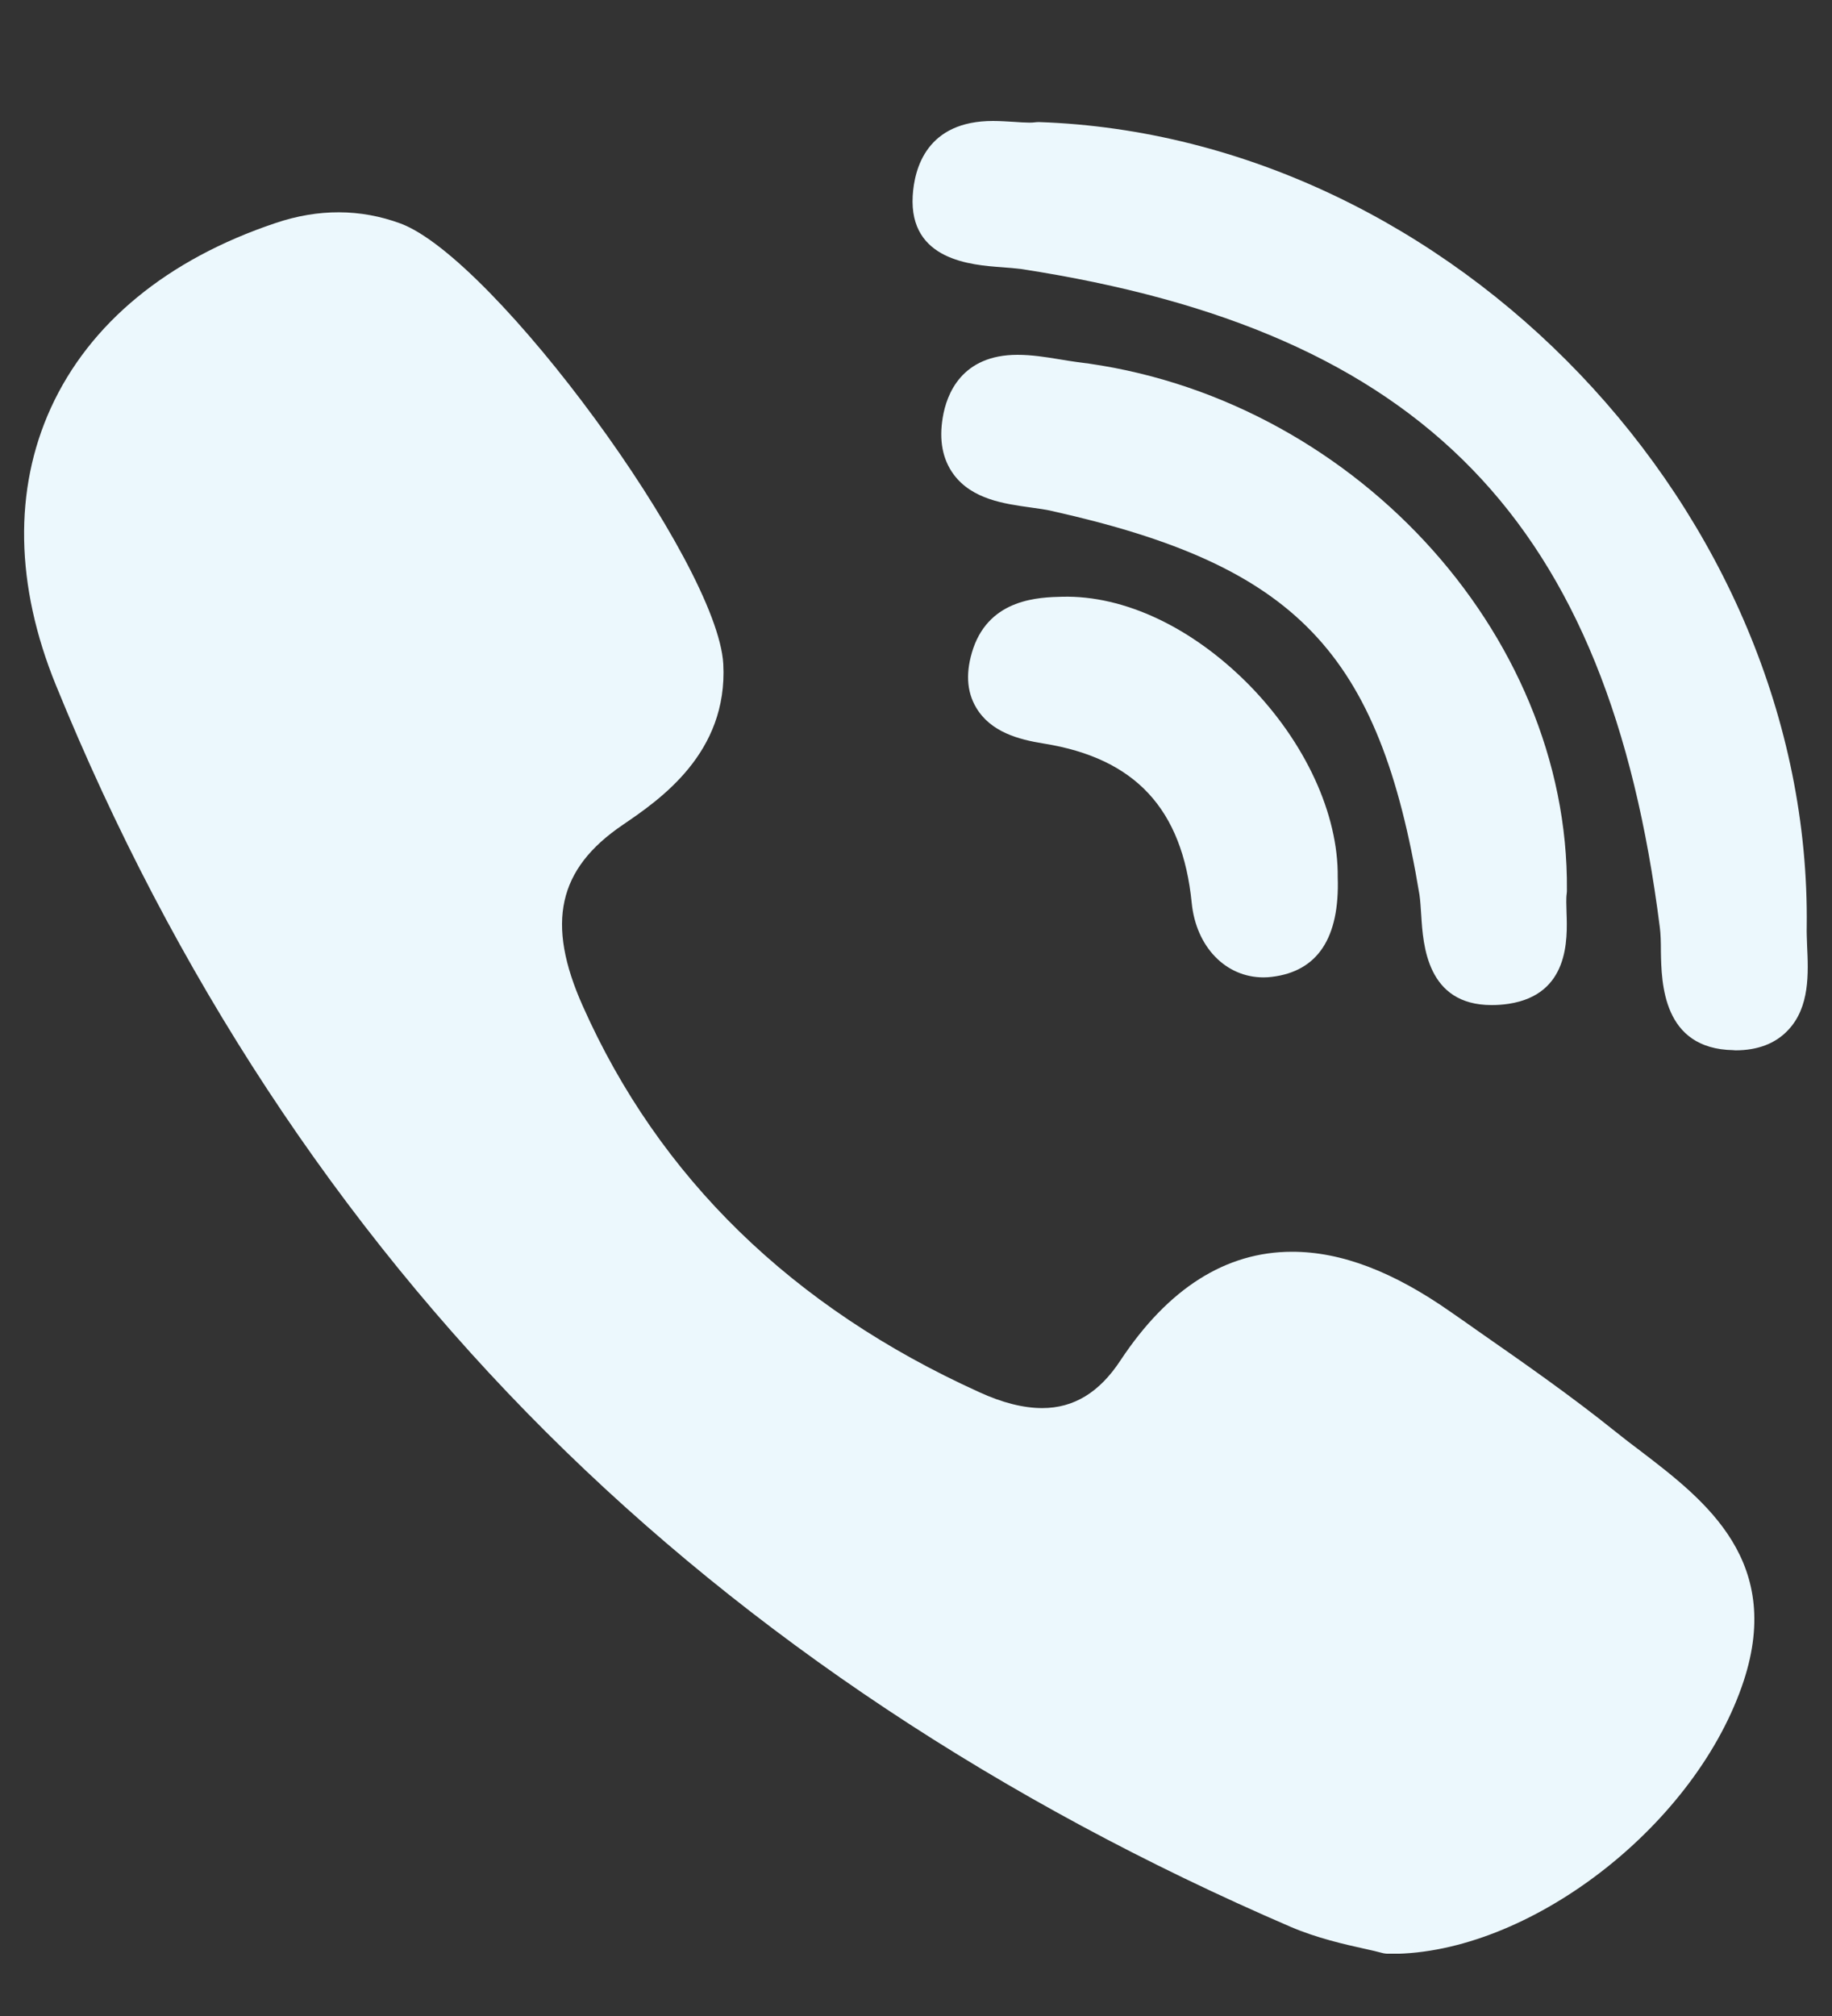 <svg width="10" height="11" viewBox="0 0 10 11" fill="none" xmlns="http://www.w3.org/2000/svg">
<rect x="0" y="0" width="10" height="11" fill="#333333" stroke="none"/>
<g clip-path="url(#clip0_2078_6047)">
<path d="M8.553 4.856C8.565 3.446 7.364 2.154 5.876 1.975C5.847 1.971 5.815 1.966 5.78 1.96C5.707 1.948 5.631 1.936 5.554 1.936C5.249 1.936 5.167 2.15 5.146 2.278C5.125 2.402 5.145 2.506 5.205 2.588C5.306 2.725 5.483 2.749 5.626 2.769C5.668 2.775 5.708 2.78 5.741 2.788C7.077 3.086 7.528 3.556 7.748 4.881C7.753 4.914 7.755 4.954 7.758 4.996C7.768 5.155 7.788 5.484 8.142 5.484H8.142C8.172 5.484 8.203 5.482 8.236 5.477C8.566 5.426 8.556 5.125 8.551 4.98C8.55 4.94 8.548 4.901 8.552 4.875C8.553 4.869 8.553 4.862 8.553 4.856Z" fill="#ECF8FD"/>
<path d="M5.467 1.458C5.507 1.461 5.544 1.464 5.575 1.468C7.771 1.806 8.78 2.846 9.06 5.059C9.065 5.096 9.066 5.142 9.066 5.191C9.069 5.363 9.075 5.723 9.461 5.73L9.473 5.731C9.594 5.731 9.691 5.694 9.759 5.622C9.88 5.496 9.871 5.309 9.864 5.159C9.863 5.122 9.861 5.088 9.862 5.057C9.89 2.795 7.931 0.743 5.67 0.666C5.661 0.666 5.652 0.667 5.643 0.668C5.638 0.669 5.63 0.669 5.616 0.669C5.593 0.669 5.566 0.667 5.536 0.665C5.501 0.663 5.46 0.66 5.42 0.66C5.06 0.66 4.991 0.916 4.982 1.069C4.962 1.421 5.303 1.446 5.467 1.458Z" fill="#ECF8FD"/>
<path d="M8.956 7.918C8.909 7.883 8.861 7.846 8.815 7.809C8.576 7.617 8.321 7.439 8.074 7.267C8.023 7.231 7.972 7.195 7.921 7.16C7.605 6.938 7.321 6.83 7.053 6.83C6.691 6.83 6.376 7.03 6.116 7.423C6.001 7.598 5.861 7.683 5.689 7.683C5.587 7.683 5.471 7.654 5.345 7.596C4.325 7.134 3.597 6.425 3.181 5.489C2.979 5.037 3.045 4.741 3.399 4.501C3.6 4.364 3.974 4.11 3.948 3.623C3.918 3.071 2.698 1.408 2.185 1.219C1.967 1.139 1.738 1.138 1.504 1.217C0.913 1.415 0.489 1.764 0.278 2.225C0.074 2.671 0.083 3.194 0.305 3.738C0.946 5.312 1.847 6.684 2.983 7.816C4.095 8.924 5.463 9.832 7.046 10.514C7.189 10.575 7.339 10.609 7.448 10.633C7.486 10.641 7.518 10.649 7.541 10.655C7.554 10.659 7.567 10.66 7.581 10.661L7.593 10.661C7.593 10.661 7.593 10.661 7.593 10.661C8.338 10.661 9.233 9.98 9.507 9.204C9.748 8.524 9.309 8.188 8.956 7.918Z" fill="#ECF8FD"/>
<path d="M5.799 3.256C5.672 3.259 5.407 3.266 5.313 3.536C5.27 3.663 5.275 3.772 5.329 3.862C5.408 3.994 5.559 4.035 5.697 4.057C6.197 4.137 6.454 4.414 6.505 4.927C6.529 5.166 6.69 5.333 6.897 5.333C6.912 5.333 6.928 5.332 6.943 5.33C7.192 5.3 7.313 5.118 7.302 4.787C7.306 4.442 7.125 4.05 6.818 3.737C6.509 3.424 6.138 3.248 5.799 3.256Z" fill="#ECF8FD"/>
</g>
<defs>
<clipPath id="clip0_2078_6047">
<rect width="10" height="10" fill="white" transform="translate(0 0.66)"/>
</clipPath>
</defs>
</svg>
